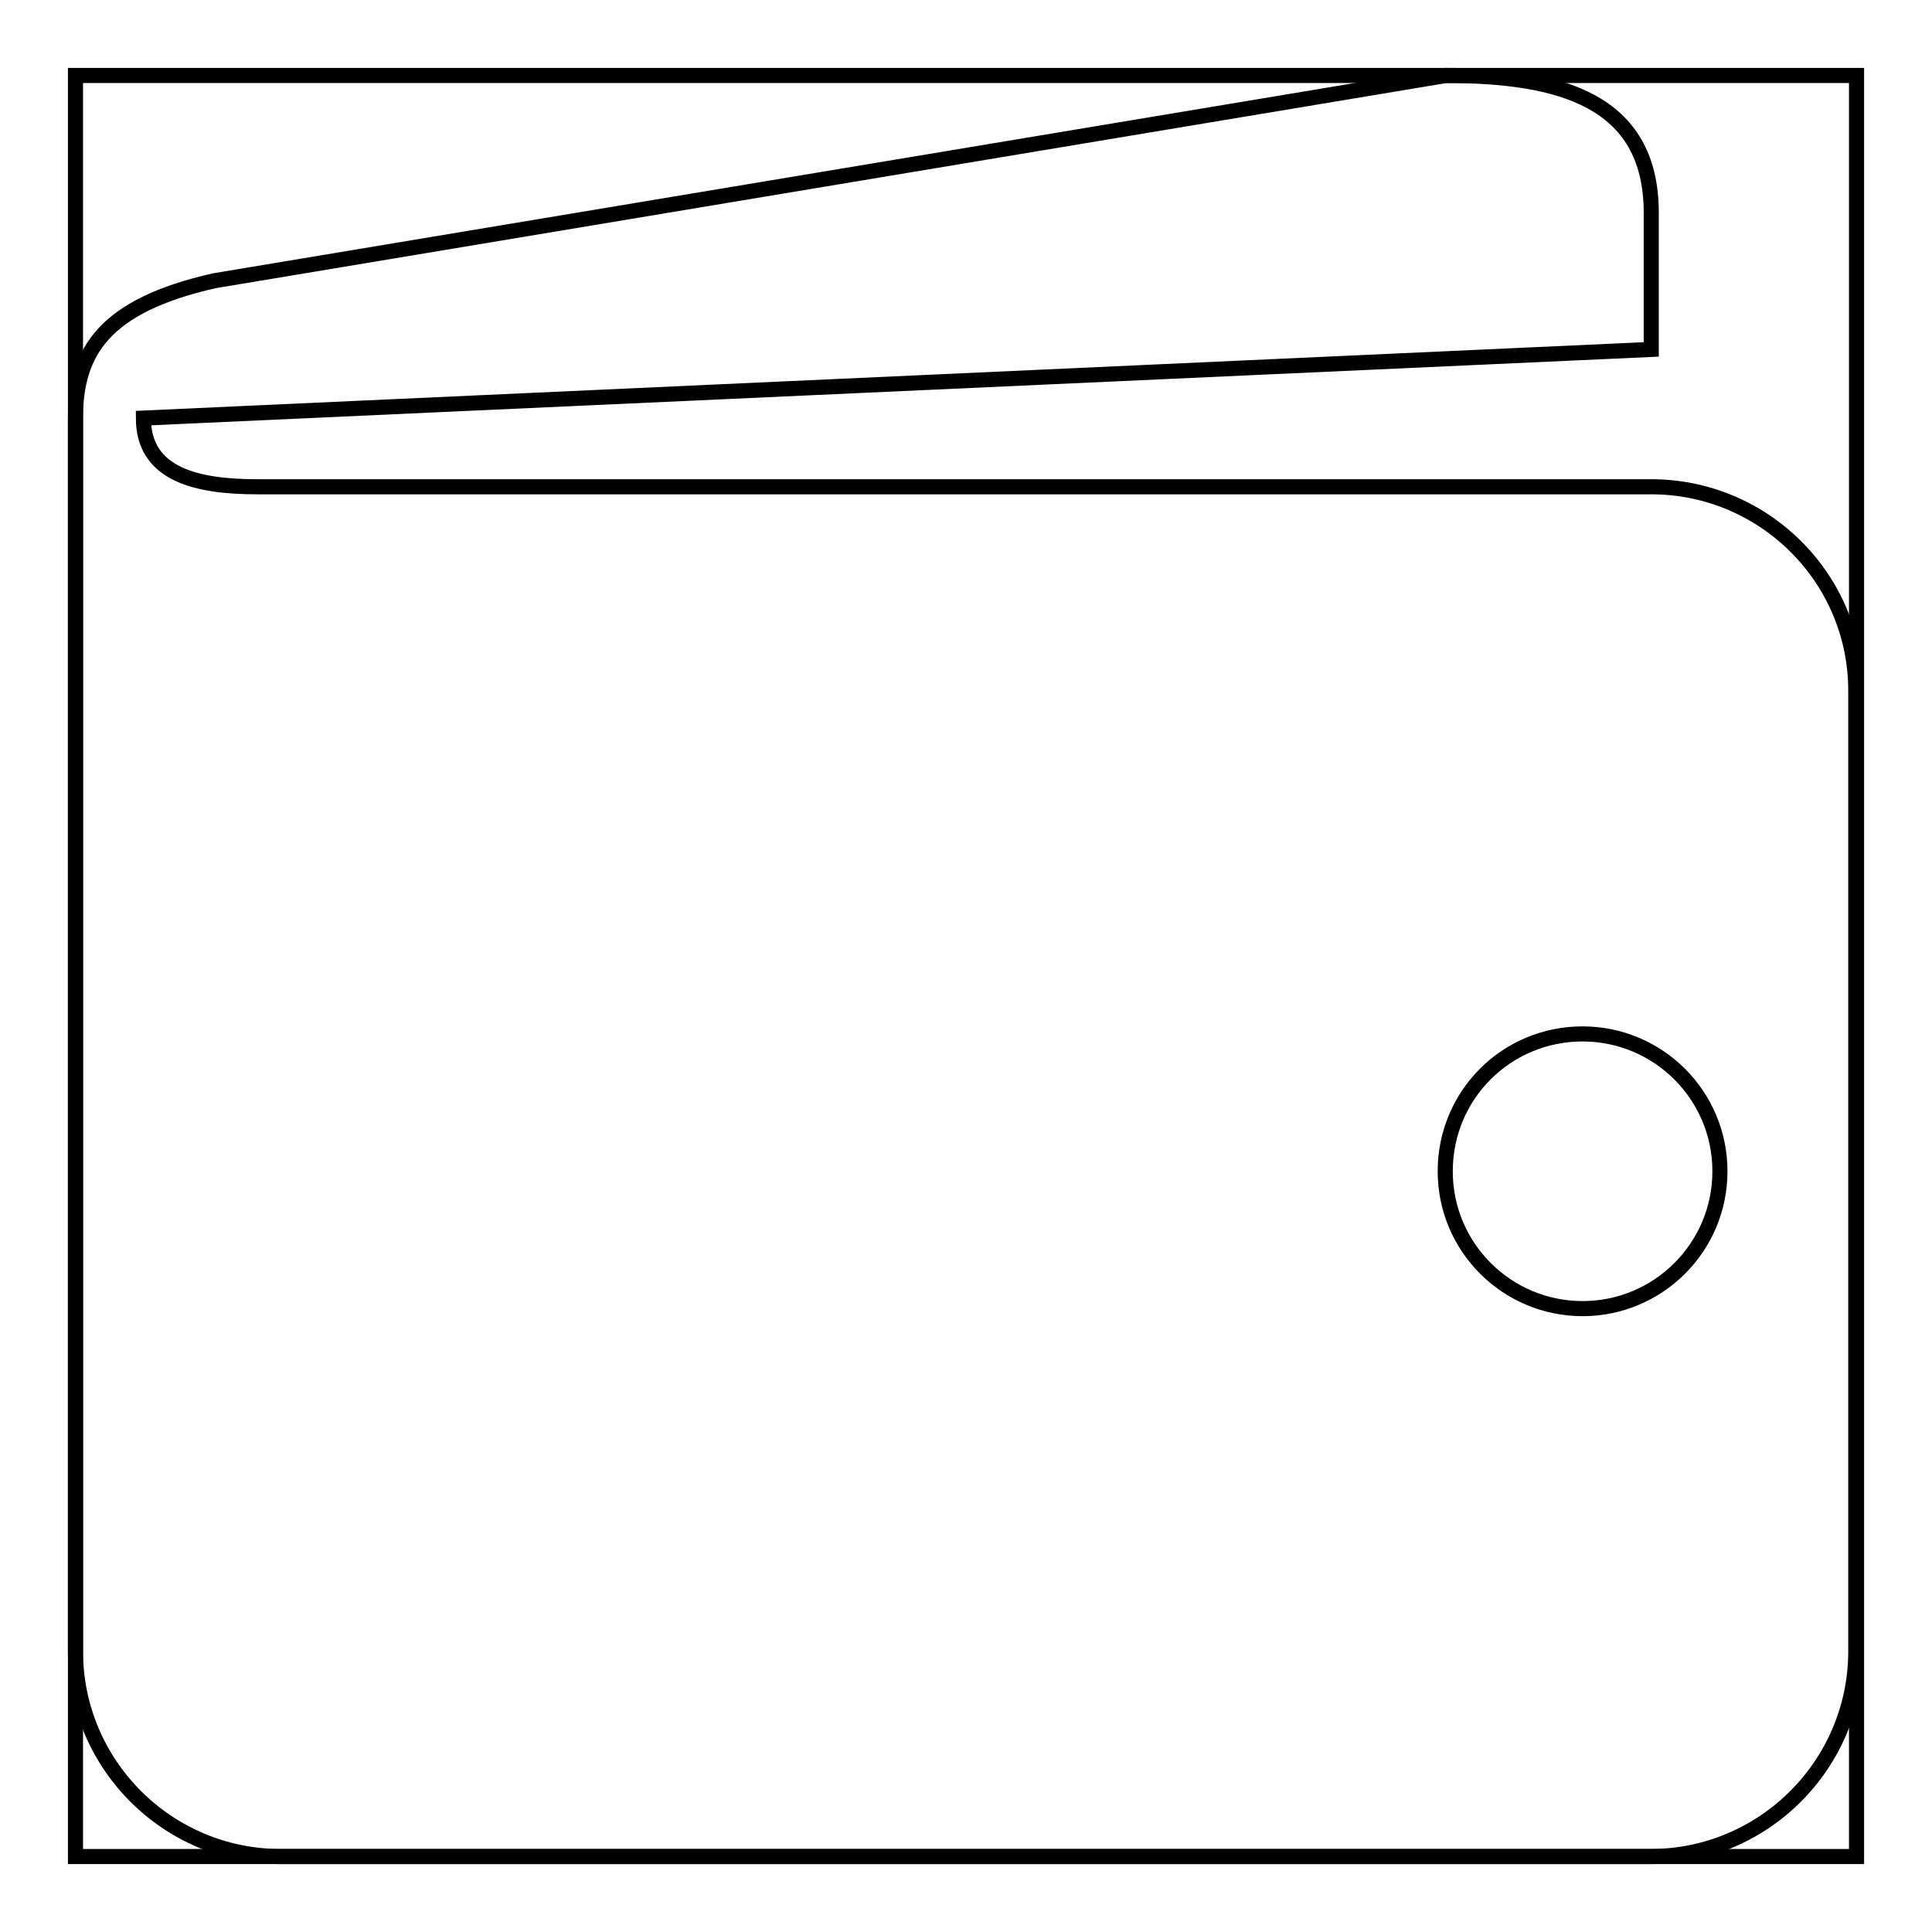 <?xml version="1.0" encoding="utf-8"?>
<!-- Svg Vector Icons : http://www.onlinewebfonts.com/icon -->
<!DOCTYPE svg PUBLIC "-//W3C//DTD SVG 1.1//EN" "http://www.w3.org/Graphics/SVG/1.1/DTD/svg11.dtd">
<svg version="1.1" xmlns="http://www.w3.org/2000/svg" xmlns:xlink="http://www.w3.org/1999/xlink" x="0px" y="0px" viewBox="0 0 256 256" enable-background="new 0 0 256 256" xml:space="preserve">
<g><g><path stroke-width="2" fill-opacity="0" stroke="#000000"  d="M10,10h236v236H10V10z"/><path stroke-width="2" fill-opacity="0" stroke="#000000"  d="M218.8,64.5c0,0-157.6,0-184.7,0c-8,0-15.1-1.6-15.1-9.1l199.8-9.1V28.2c0-15-12.2-18.2-27.2-18.2L28.4,37.2C13.8,40.5,10,46.6,10,55.4v163.4c0,15,12.2,27.2,27.2,27.2h181.5c15,0,27.2-12.2,27.2-27.2V91.7C246,76.7,233.8,64.5,218.8,64.5z M209.7,173.4c-10,0-18.2-8.1-18.2-18.2s8.1-18.2,18.2-18.2c10,0,18.2,8.1,18.2,18.2S219.7,173.4,209.7,173.4z"/></g></g>
</svg>